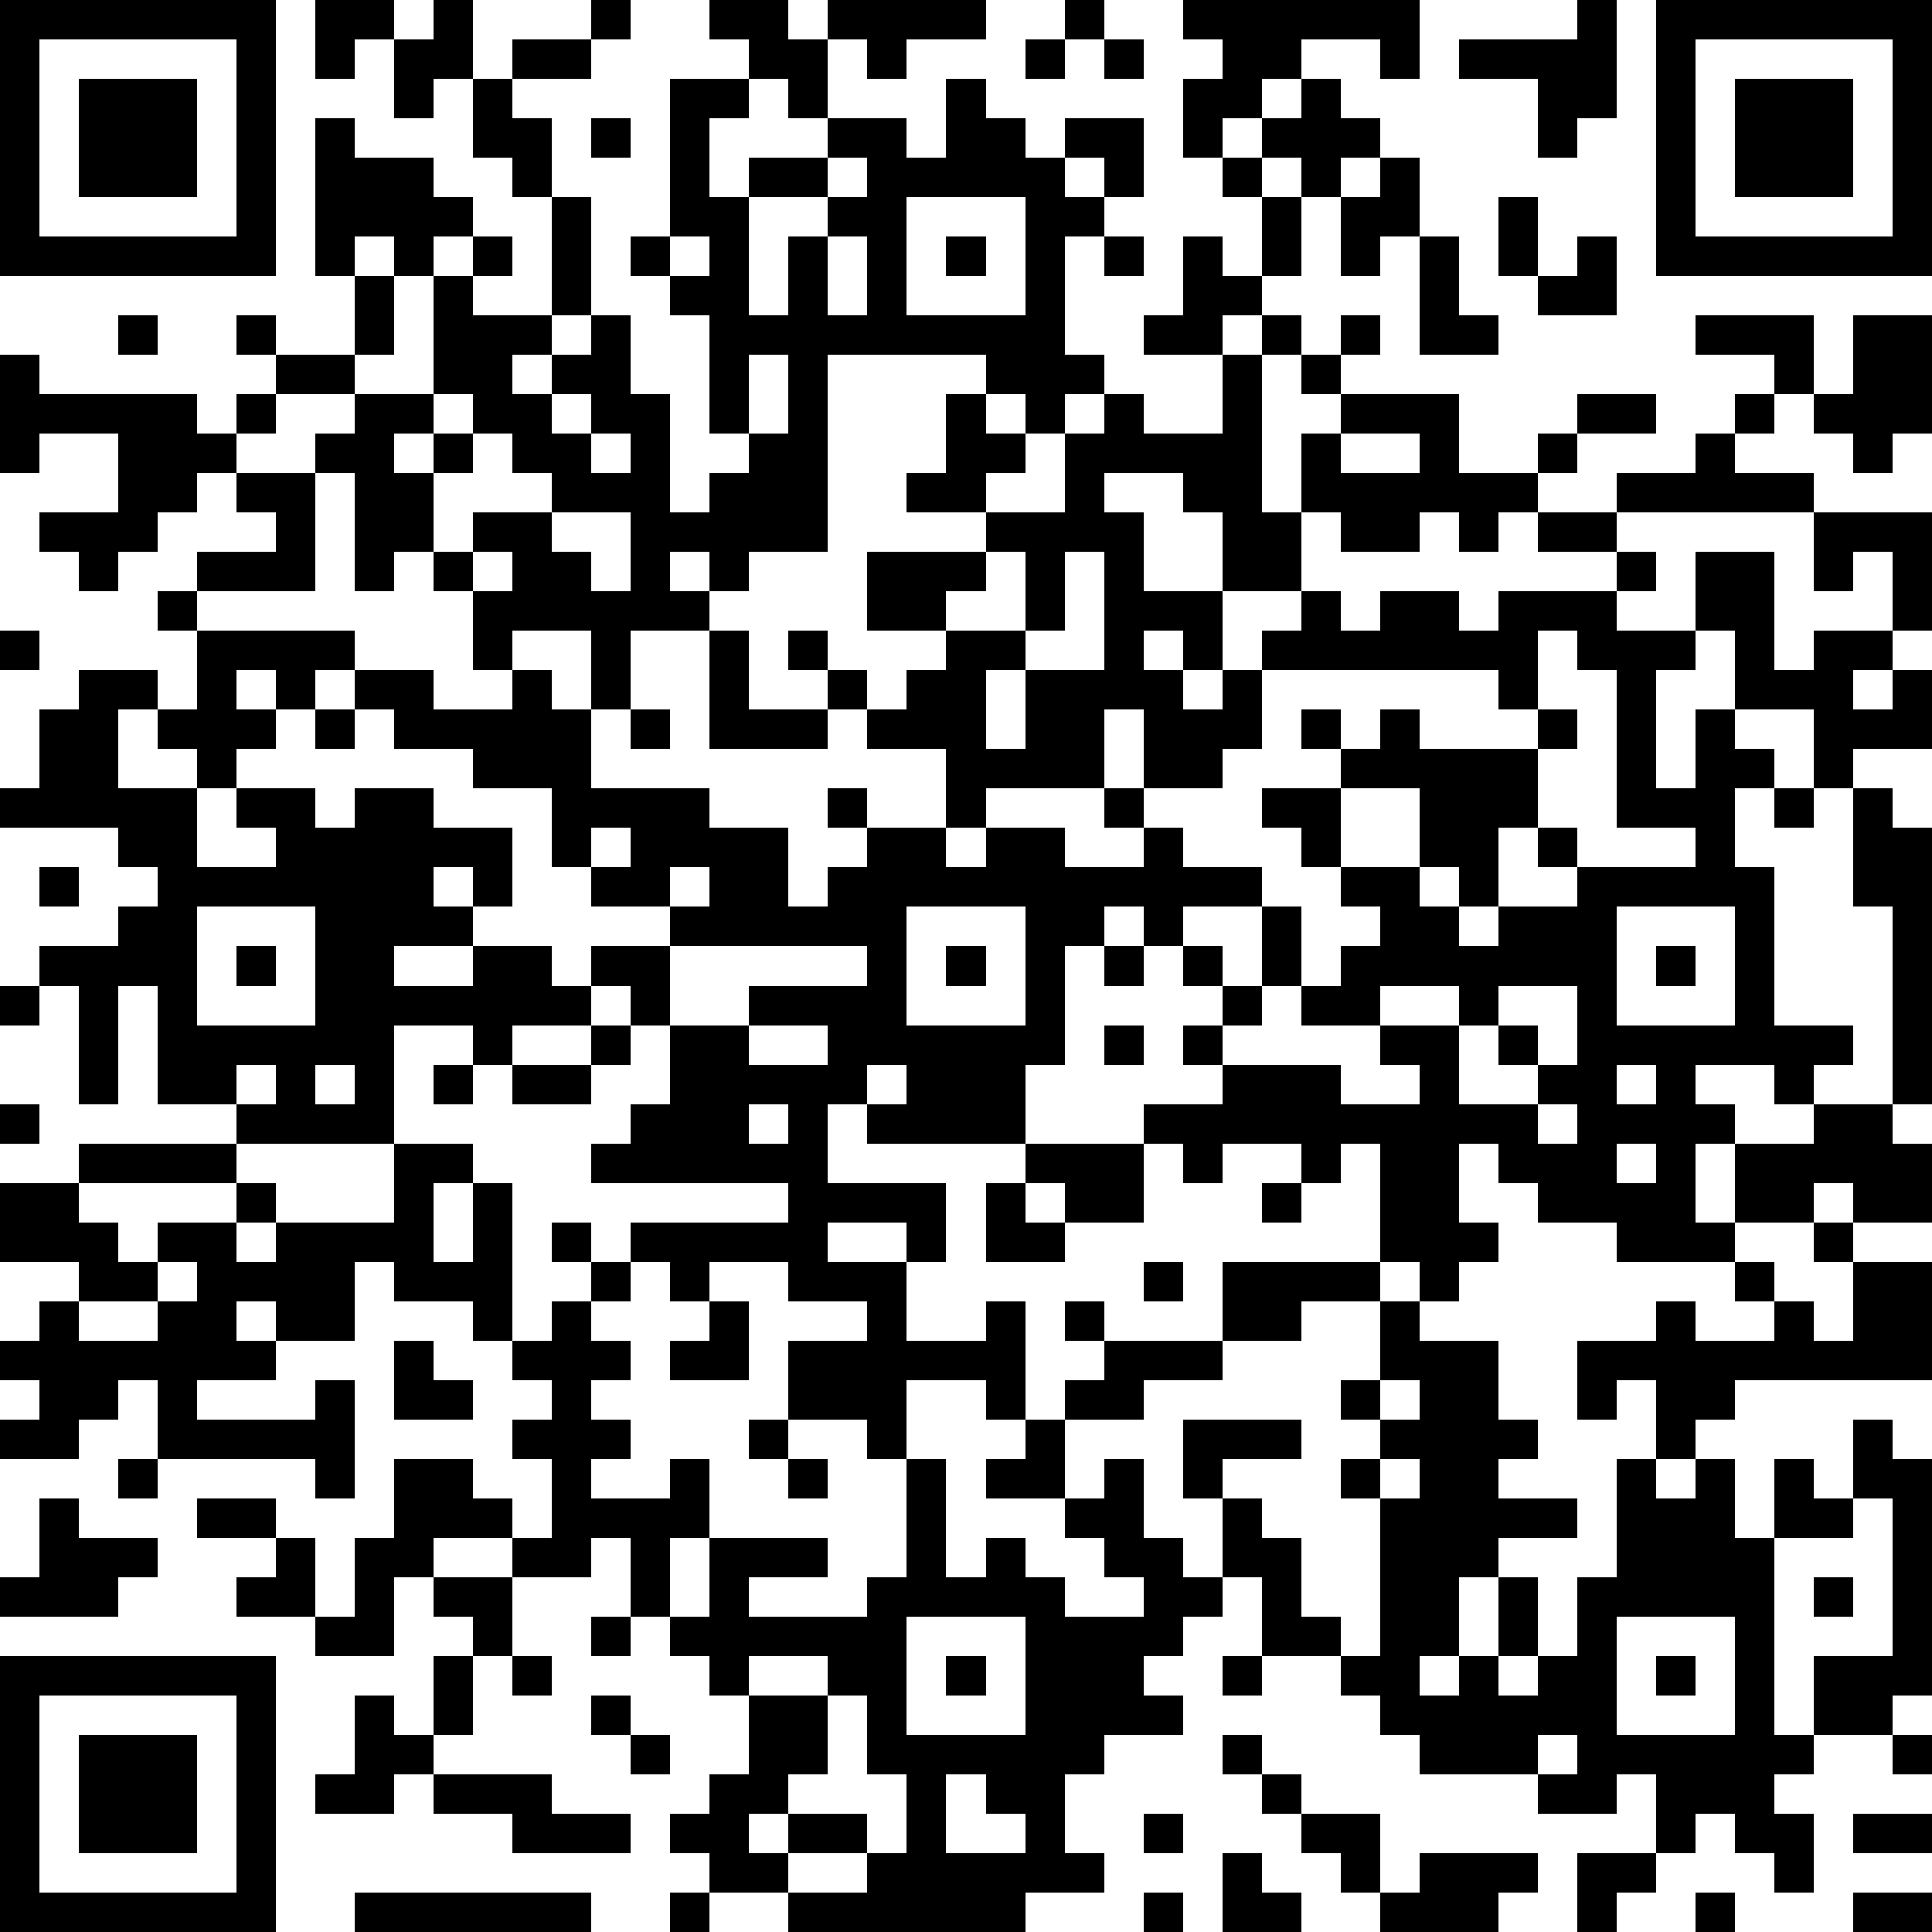 <?xml version="1.0" standalone="yes"?><svg version="1.1" xmlns="http://www.w3.org/2000/svg" xmlns:xlink="http://www.w3.org/1999/xlink" xmlns:ev="http://www.w3.org/2001/xml-events" width="196" height="196" shape-rendering="crispEdges"><path d="M0 0h7v7h-7zM8 0h2v1h-1v1h-1zM11 0h1v2h-1v1h-1v-2h1zM15 0h1v1h-1zM18 0h2v1h1v-1h4v1h-2v1h-1v-1h-1v2h-1v-1h-1v-1h-1zM27 0h1v1h-1zM30 0h6v2h-1v-1h-2v1h-1v1h-1v1h-1v-2h1v-1h-1zM40 0h1v3h-1v1h-1v-2h-2v-1h3zM42 0h7v7h-7zM1 1v5h5v-5zM13 1h2v1h-2zM26 1h1v1h-1zM28 1h1v1h-1zM43 1v5h5v-5zM2 2h3v3h-3zM12 2h1v1h1v2h-1v-1h-1zM17 2h2v1h-1v2h1v-1h2v-1h2v1h1v-2h1v1h1v1h1v-1h2v2h-1v-1h-1v1h1v1h-1v3h1v1h-1v1h-1v-1h-1v-1h-4v5h-2v1h-1v-1h-1v1h1v1h-2v2h-1v-2h-2v1h-1v-2h-1v-1h-1v1h-1v-3h-1v-1h1v-1h-2v-1h-1v-1h1v1h2v-2h-1v-4h1v1h2v1h1v1h-1v1h-1v-1h-1v1h1v2h-1v1h2v-3h1v-1h1v1h-1v1h2v-3h1v3h-1v1h-1v1h1v-1h1v-1h1v2h1v3h1v-1h1v-1h-1v-3h-1v-1h-1v-1h1zM33 2h1v1h1v1h-1v1h-1v-1h-1v-1h1zM44 2h3v3h-3zM15 3h1v1h-1zM21 4v1h-2v3h1v-2h1v-1h1v-1zM31 4h1v1h-1zM35 4h1v2h-1v1h-1v-2h1zM23 5v3h3v-3zM32 5h1v2h-1zM38 5h1v2h-1zM17 6v1h1v-1zM21 6v2h1v-2zM24 6h1v1h-1zM28 6h1v1h-1zM30 6h1v1h1v1h-1v1h-2v-1h1zM36 6h1v2h1v1h-2zM40 6h1v2h-2v-1h1zM3 8h1v1h-1zM32 8h1v1h-1zM34 8h1v1h-1zM43 8h3v2h-1v-1h-2zM47 8h2v3h-1v1h-1v-1h-1v-1h1zM0 9h1v1h4v1h1v-1h1v1h-1v1h-1v1h-1v1h-1v1h-1v-1h-1v-1h2v-2h-2v1h-1zM19 9v2h1v-2zM31 9h1v4h1v-2h1v-1h-1v-1h1v1h3v2h2v-1h1v-1h2v1h-2v1h-1v1h-1v1h-1v-1h-1v1h-2v-1h-1v2h-2v-2h-1v-1h-2v1h1v2h2v2h-1v-1h-1v1h1v1h1v-1h1v-1h1v-1h1v1h1v-1h2v1h1v-1h3v-1h-2v-1h2v-1h2v-1h1v-1h1v1h-1v1h2v1h-5v1h1v1h-1v1h2v-2h2v3h1v-1h2v-2h-1v1h-1v-2h3v3h-1v1h-1v1h1v-1h1v2h-2v1h-1v-2h-2v-2h-1v1h-1v3h1v-2h1v1h1v1h-1v2h1v4h2v1h-1v1h-1v-1h-2v1h1v1h-1v2h1v-2h2v-1h2v-5h-1v-3h1v1h1v7h-1v1h1v2h-2v-1h-1v1h-2v1h-3v-1h-2v-1h-1v-1h-1v2h1v1h-1v1h-1v-1h-1v-3h-1v1h-1v-1h-2v1h-1v-1h-1v-1h2v-1h-1v-1h1v-1h-1v-1h-1v-1h-1v1h-1v3h-1v2h-4v-1h-1v2h3v2h-1v-1h-2v1h2v2h2v-1h1v3h-1v-1h-2v2h-1v-1h-2v-2h2v-1h-2v-1h-2v1h-1v-1h-1v-1h4v-1h-5v-1h1v-1h1v-2h-1v-1h-1v-1h2v-1h-2v-1h-1v-2h-2v-1h-2v-1h-1v-1h-1v1h-1v-1h-1v1h1v1h-1v1h-1v-1h-1v-1h-1v2h2v2h2v-1h-1v-1h2v1h1v-1h2v1h2v2h-1v-1h-1v1h1v1h-2v1h2v-1h2v1h1v1h-2v1h-1v-1h-2v3h-4v-1h-2v-3h-1v3h-1v-3h-1v-1h2v-1h1v-1h-1v-1h-3v-1h1v-2h1v-1h2v1h1v-2h-1v-1h1v-1h2v-1h-1v-1h2v3h-3v1h4v1h2v1h2v-1h1v1h1v2h3v1h2v2h1v-1h1v-1h-1v-1h1v1h2v-2h-2v-1h-1v-1h-1v-1h1v1h1v1h1v-1h1v-1h-2v-2h3v-1h-2v-1h1v-2h1v1h1v1h-1v1h2v-2h1v-1h1v1h2zM11 10v1h-1v1h1v-1h1v-1zM14 10v1h1v-1zM12 11v1h-1v2h1v-1h2v-1h-1v-1zM15 11v1h1v-1zM34 11v1h2v-1zM14 13v1h1v1h1v-2zM12 14v1h1v-1zM25 14v1h-1v1h2v-2zM27 14v2h-1v1h-1v2h1v-2h2v-3zM0 16h1v1h-1zM18 16h1v2h2v1h-3zM39 16v2h-1v-1h-6v2h-1v1h-2v-2h-1v2h-3v1h-1v1h1v-1h2v1h2v-1h-1v-1h1v1h1v1h2v1h-2v1h1v1h1v-2h1v2h-1v1h-1v1h3v1h2v-1h-1v-1h-2v-1h1v-1h1v-1h-1v-1h-1v-1h-1v-1h2v-1h-1v-1h1v1h1v-1h1v1h3v-1h1v1h-1v2h-1v2h-1v-1h-1v-2h-2v2h2v1h1v1h1v-1h2v-1h-1v-1h1v1h3v-1h-2v-4h-1v-1zM8 18h1v1h-1zM16 18h1v1h-1zM45 20h1v1h-1zM15 21v1h1v-1zM1 22h1v1h-1zM17 22v1h1v-1zM5 23v3h3v-3zM23 23v3h3v-3zM41 23v3h3v-3zM6 24h1v1h-1zM17 24v2h2v-1h3v-1zM24 24h1v1h-1zM28 24h1v1h-1zM42 24h1v1h-1zM0 25h1v1h-1zM35 25v1h2v-1zM38 25v1h-1v2h2v-1h-1v-1h1v1h1v-2zM15 26h1v1h-1zM19 26v1h2v-1zM28 26h1v1h-1zM6 27v1h1v-1zM8 27v1h1v-1zM11 27h1v1h-1zM13 27h2v1h-2zM22 27v1h1v-1zM41 27v1h1v-1zM0 28h1v1h-1zM19 28v1h1v-1zM39 28v1h1v-1zM2 29h4v1h-4zM10 29h2v1h-1v2h1v-2h1v4h-1v-1h-2v-1h-1v2h-2v-1h-1v1h1v1h-2v1h3v-1h1v3h-1v-1h-4v-2h-1v1h-1v1h-2v-1h1v-1h-1v-1h1v-1h1v-1h-2v-2h2v1h1v1h1v-1h2v-1h1v1h-1v1h1v-1h3zM26 29h3v2h-2v-1h-1zM41 29v1h1v-1zM25 30h1v1h1v1h-2zM32 30h1v1h-1zM14 31h1v1h-1zM46 31h1v1h-1zM4 32v1h-2v1h2v-1h1v-1zM15 32h1v1h-1zM29 32h1v1h-1zM31 32h4v1h-2v1h-2zM44 32h1v1h-1zM47 32h2v3h-5v1h-1v1h-1v-2h-1v1h-1v-2h2v-1h1v1h2v-1h1v1h1zM14 33h1v1h1v1h-1v1h1v1h-1v1h2v-1h1v2h-1v2h-1v-2h-1v1h-2v-1h-2v1h-1v2h-2v-1h-2v-1h1v-1h-2v-1h2v1h1v2h1v-2h1v-2h2v1h1v1h1v-2h-1v-1h1v-1h-1v-1h1zM18 33h1v2h-2v-1h1zM27 33h1v1h-1zM35 33h1v1h2v2h1v1h-1v1h2v1h-2v1h-1v2h-1v1h1v-1h1v-2h1v2h-1v1h1v-1h1v-2h1v-3h1v1h1v-1h1v2h1v-2h1v1h1v-2h1v1h1v6h-1v1h-2v-2h2v-4h-1v1h-2v5h1v1h-1v1h1v2h-1v-1h-1v-1h-1v1h-1v-2h-1v1h-2v-1h-3v-1h-1v-1h-1v-1h-2v-2h-1v-2h-1v-2h3v1h-2v1h1v1h1v2h1v1h1v-4h-1v-1h1v-1h-1v-1h1zM10 34h1v1h1v1h-2zM28 34h3v1h-2v1h-2v-1h1zM35 35v1h1v-1zM19 36h1v1h-1zM26 36h1v2h-2v-1h1zM3 37h1v1h-1zM20 37h1v1h-1zM23 37h1v3h1v-1h1v1h1v1h2v-1h-1v-1h-1v-1h1v-1h1v2h1v1h1v1h-1v1h-1v1h1v1h-2v1h-1v2h1v1h-2v1h-6v-1h-2v-1h-1v-1h1v-1h1v-2h-1v-1h-1v-1h1v-2h3v1h-2v1h3v-1h1zM35 37v1h1v-1zM1 38h1v1h2v1h-1v1h-3v-1h1zM11 40h2v2h-1v-1h-1zM46 40h1v1h-1zM15 41h1v1h-1zM23 41v3h3v-3zM41 41v3h3v-3zM0 42h7v7h-7zM11 42h1v2h-1zM13 42h1v1h-1zM19 42v1h2v-1zM24 42h1v1h-1zM31 42h1v1h-1zM42 42h1v1h-1zM1 43v5h5v-5zM9 43h1v1h1v1h-1v1h-2v-1h1zM15 43h1v1h-1zM21 43v2h-1v1h-1v1h1v-1h2v1h-2v1h2v-1h1v-2h-1v-2zM2 44h3v3h-3zM16 44h1v1h-1zM31 44h1v1h-1zM39 44v1h1v-1zM48 44h1v1h-1zM11 45h3v1h2v1h-3v-1h-2zM24 45v2h2v-1h-1v-1zM32 45h1v1h-1zM29 46h1v1h-1zM33 46h2v2h-1v-1h-1zM47 46h2v1h-2zM31 47h1v1h1v1h-2zM36 47h3v1h-1v1h-3v-1h1zM40 47h2v1h-1v1h-1zM9 48h6v1h-6zM17 48h1v1h-1zM29 48h1v1h-1zM43 48h1v1h-1zM47 48h2v1h-2z" style="fill:#000" transform="translate(0,0) scale(4)"/></svg>